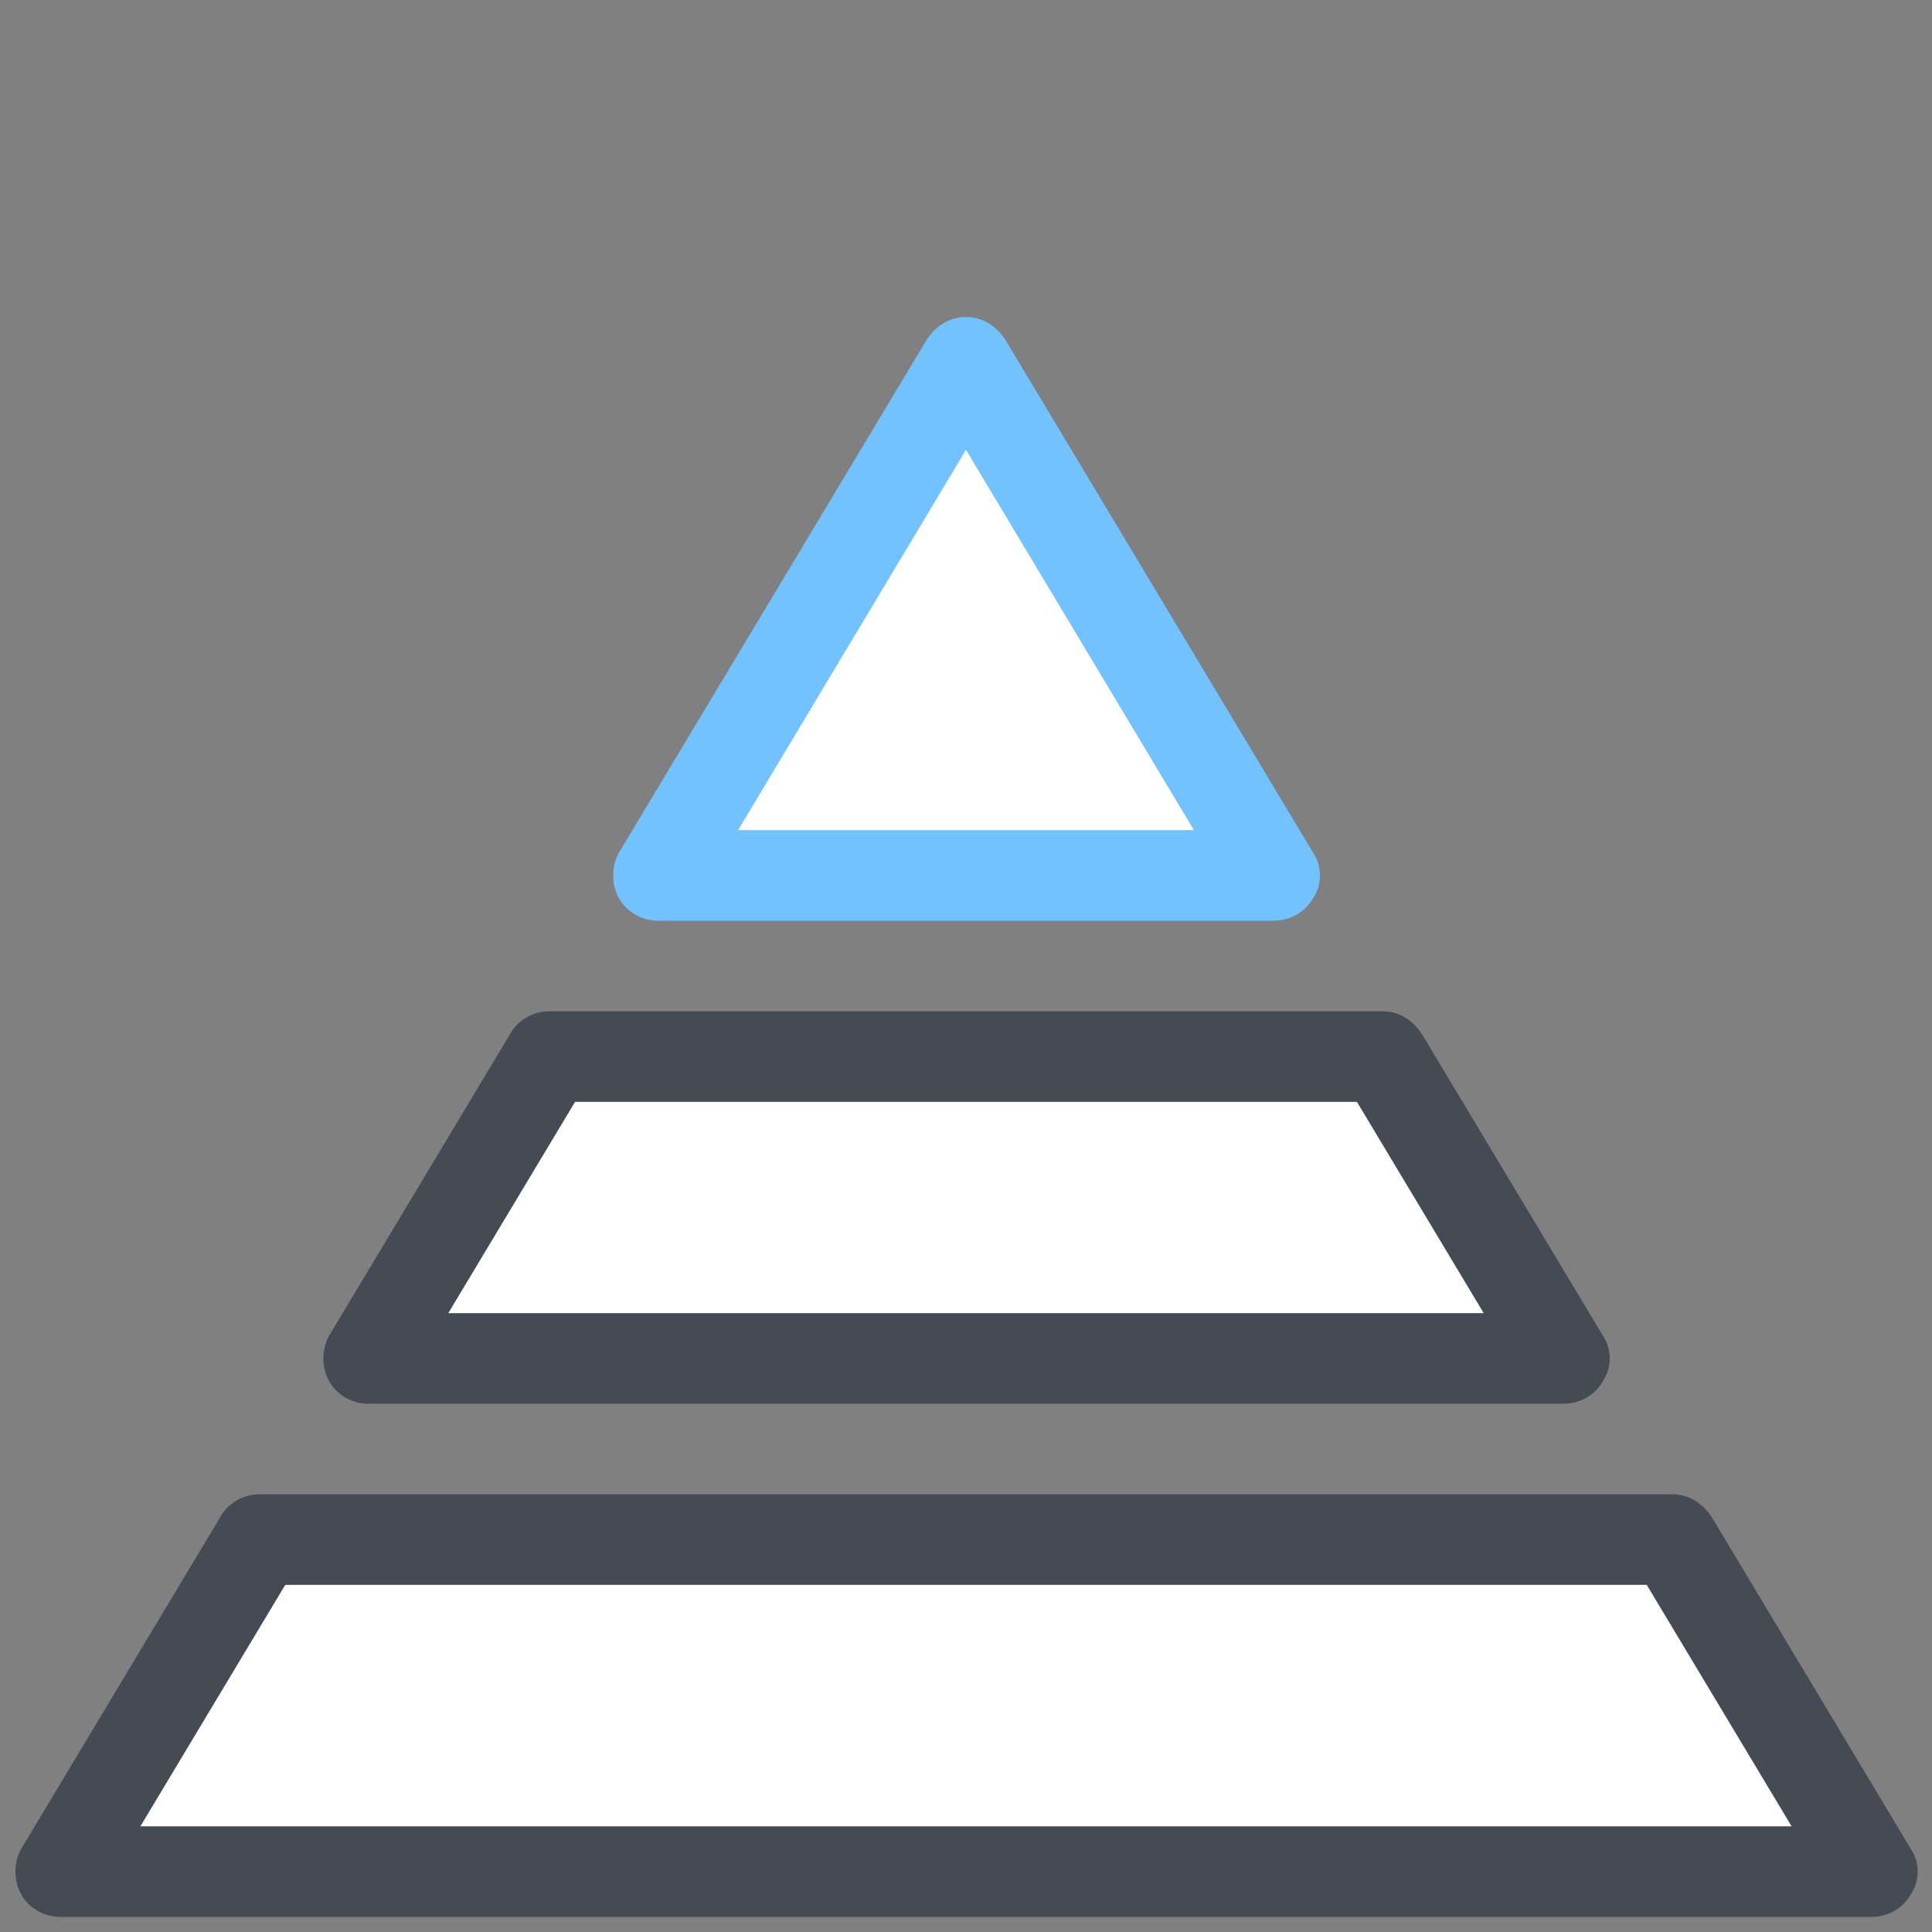 <svg xmlns="http://www.w3.org/2000/svg"  viewBox="0 0 128 128" width="50px" height="50px"><rect x="0" y="0" width="128" height="128" fill="#808080" stroke="none"/><path fill="#fff" d="M64 24L43.6 58 84.4 58zM4 124L124 124 110.8 102 17.2 102zM36.4 70L24.4 90 103.6 90 91.6 70z"/><g><path fill="#71c2ff" d="M84.4,61H43.6c-1.1,0-2.1-0.6-2.6-1.5c-0.5-0.9-0.5-2.1,0-3l20.4-34C62,21.6,62.9,21,64,21s2,0.6,2.6,1.5l20.4,34c0.6,0.9,0.6,2.1,0,3C86.5,60.4,85.5,61,84.4,61z M48.9,55h30.2L64,29.8L48.9,55z"/><path fill="#444b54" d="M124 127H4c-1.1 0-2.1-.6-2.6-1.5-.5-.9-.5-2.1 0-3l13.2-22c.5-.9 1.5-1.5 2.6-1.5h93.6c1.1 0 2 .6 2.6 1.5l13.2 22c.6.9.6 2.1 0 3C126.1 126.4 125.1 127 124 127zM9.3 121h109.4l-9.6-16H18.9L9.3 121zM103.6 93H24.4c-1.1 0-2.1-.6-2.6-1.5-.5-.9-.5-2.1 0-3l12-20c.5-.9 1.5-1.5 2.6-1.5h55.2c1.1 0 2 .6 2.6 1.5l12 20c.6.9.6 2.1 0 3C105.7 92.4 104.7 93 103.6 93zM29.7 87h68.6l-8.4-14H38.1L29.7 87z"/></g></svg>